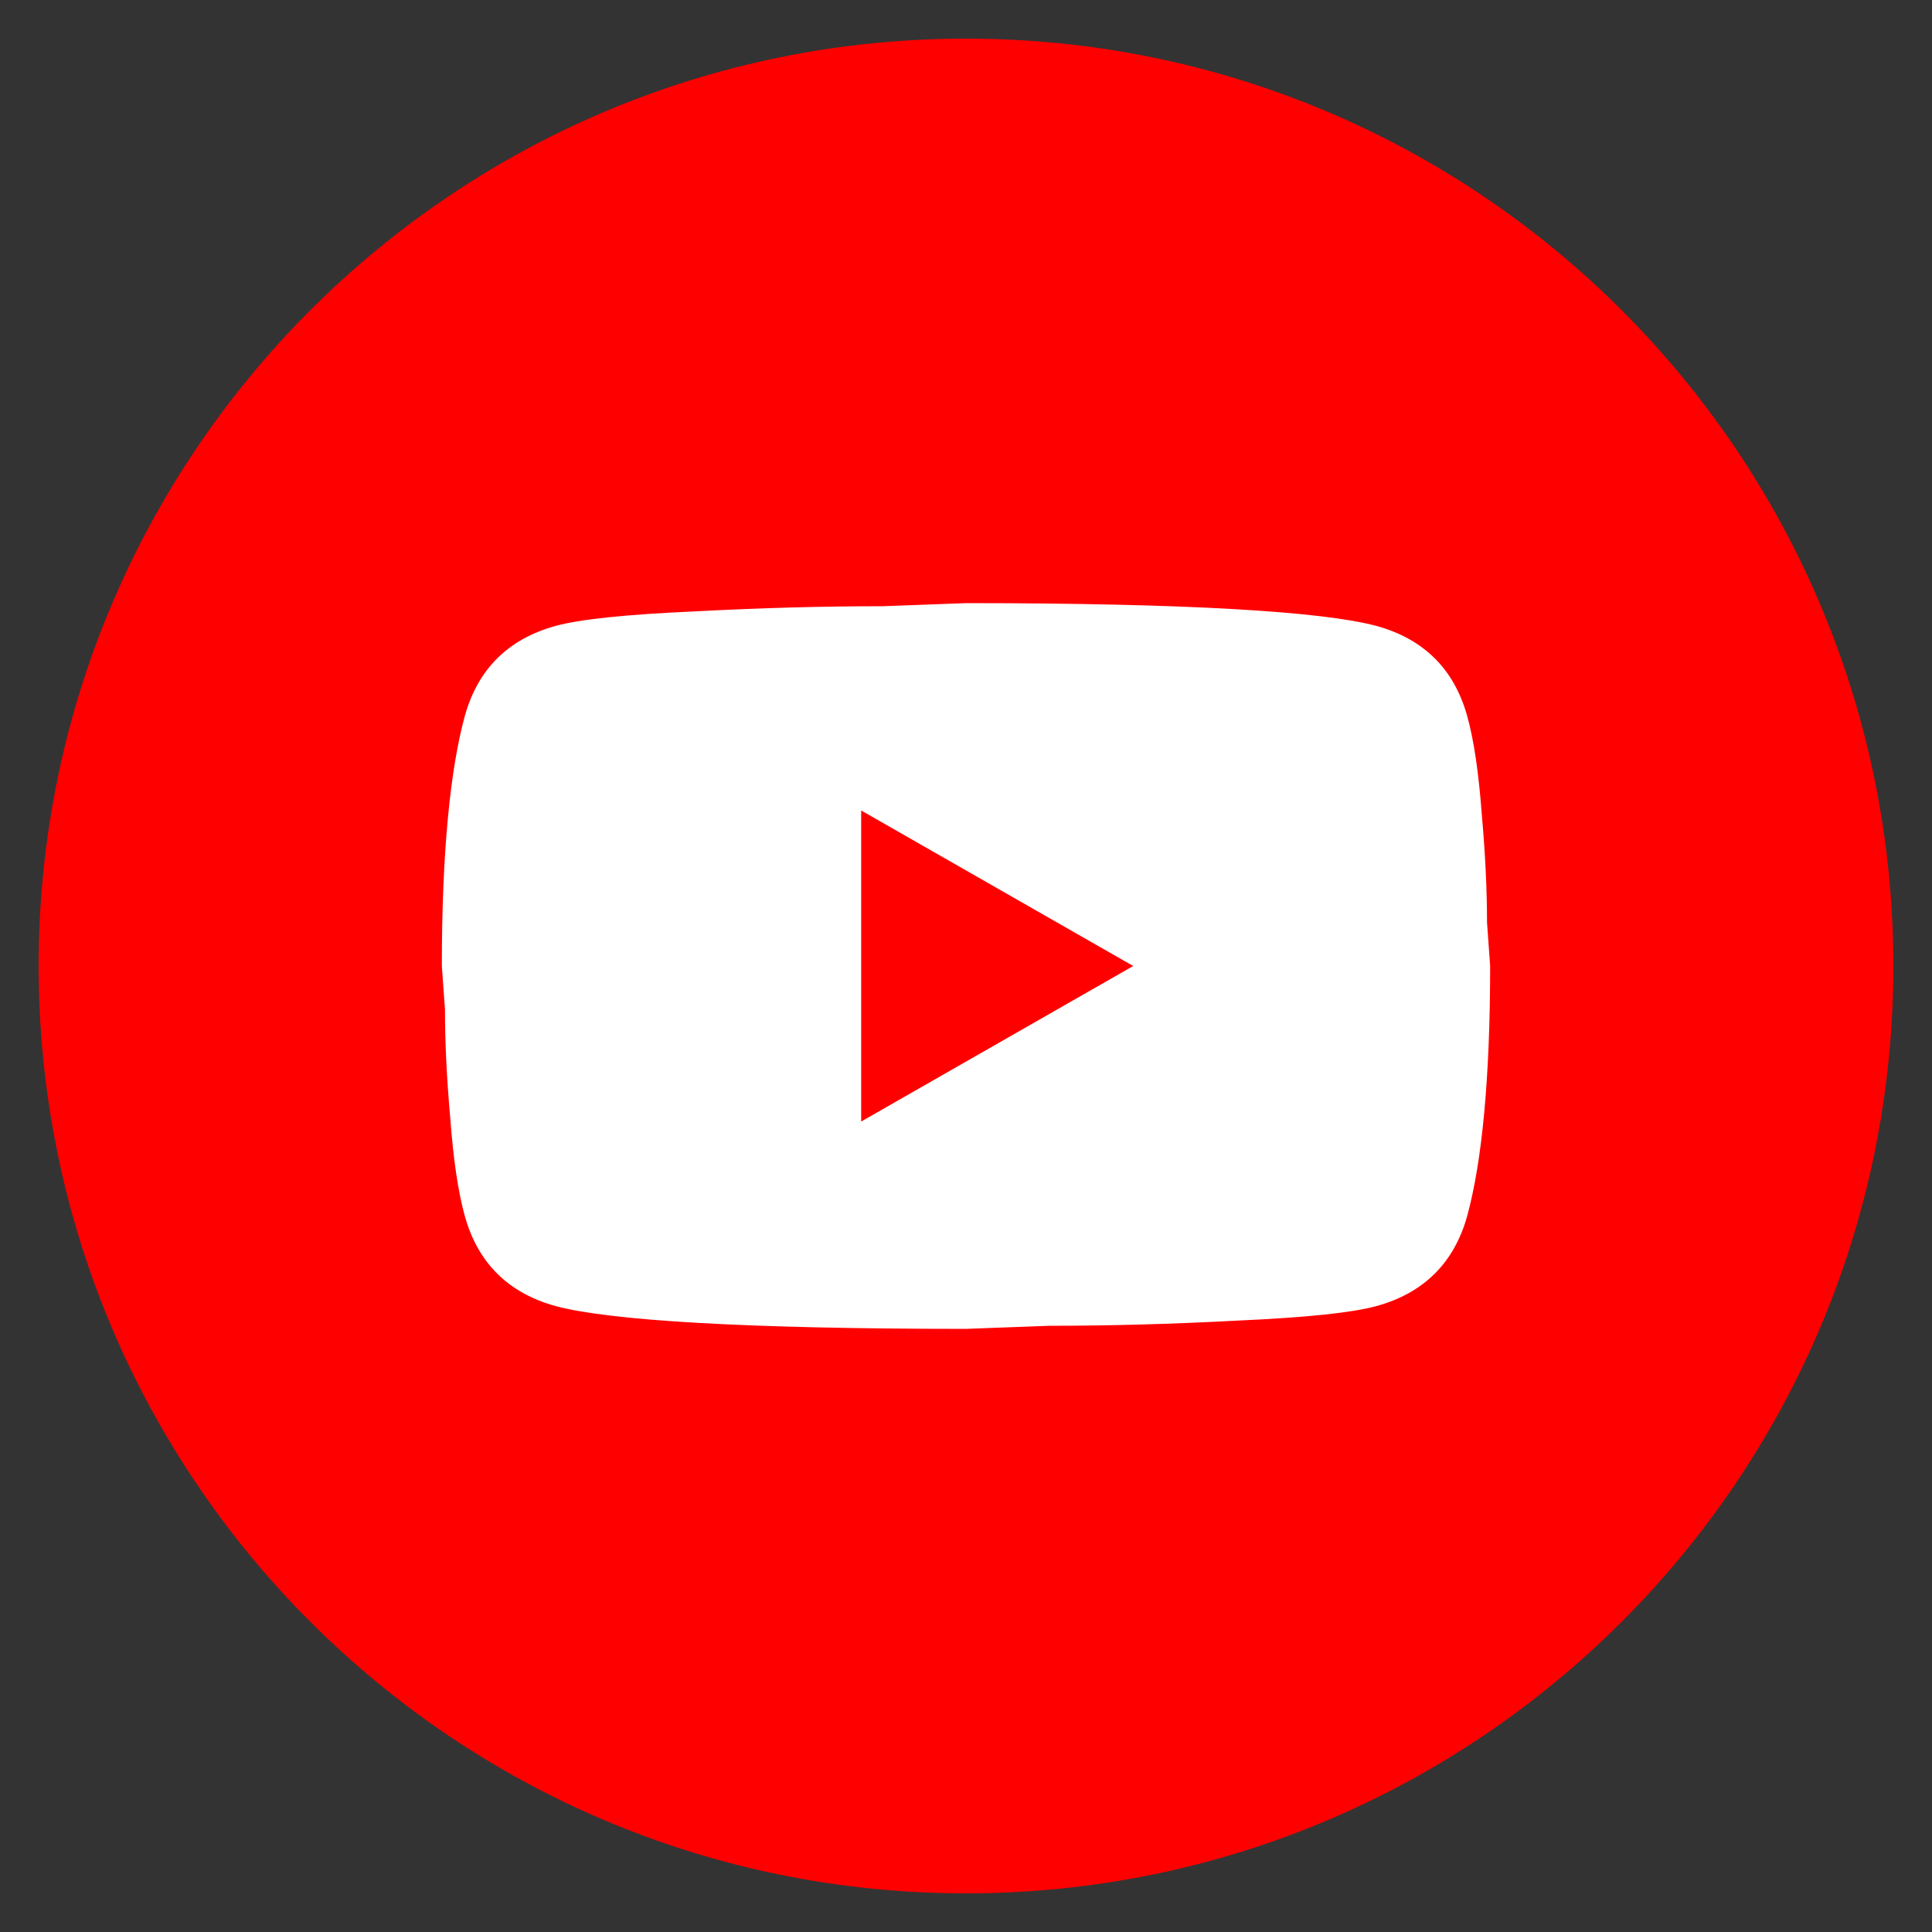 <svg width="50" height="50" viewBox="0 0 50 50" fill="none" xmlns="http://www.w3.org/2000/svg">
<rect x="0" y="0" width="50" height="50" fill="#333333" stroke="none"/>
<path d="M49 25C49 38.255 38.255 49 25 49C11.745 49 1 38.255 1 25C1 11.745 11.745 1 25 1C38.255 1 49 11.745 49 25Z" fill="#FF0000"/>
<path d="M22.287 29.025L29.327 25L22.287 20.975V29.025ZM37.968 18.52C38.145 19.151 38.267 19.996 38.348 21.069C38.443 22.142 38.484 23.068 38.484 23.873L38.565 25C38.565 27.938 38.348 30.098 37.968 31.48C37.629 32.688 36.842 33.466 35.622 33.801C34.984 33.975 33.817 34.096 32.027 34.177C30.263 34.271 28.649 34.311 27.157 34.311L25 34.391C19.316 34.391 15.776 34.177 14.378 33.801C13.158 33.466 12.371 32.688 12.032 31.48C11.855 30.849 11.733 30.004 11.652 28.931C11.557 27.858 11.516 26.932 11.516 26.127L11.435 25C11.435 22.062 11.652 19.902 12.032 18.52C12.371 17.312 13.158 16.534 14.378 16.199C15.016 16.025 16.183 15.904 17.973 15.823C19.737 15.729 21.351 15.689 22.843 15.689L25 15.609C30.684 15.609 34.224 15.823 35.622 16.199C36.842 16.534 37.629 17.312 37.968 18.52Z" fill="white"/>
</svg>
